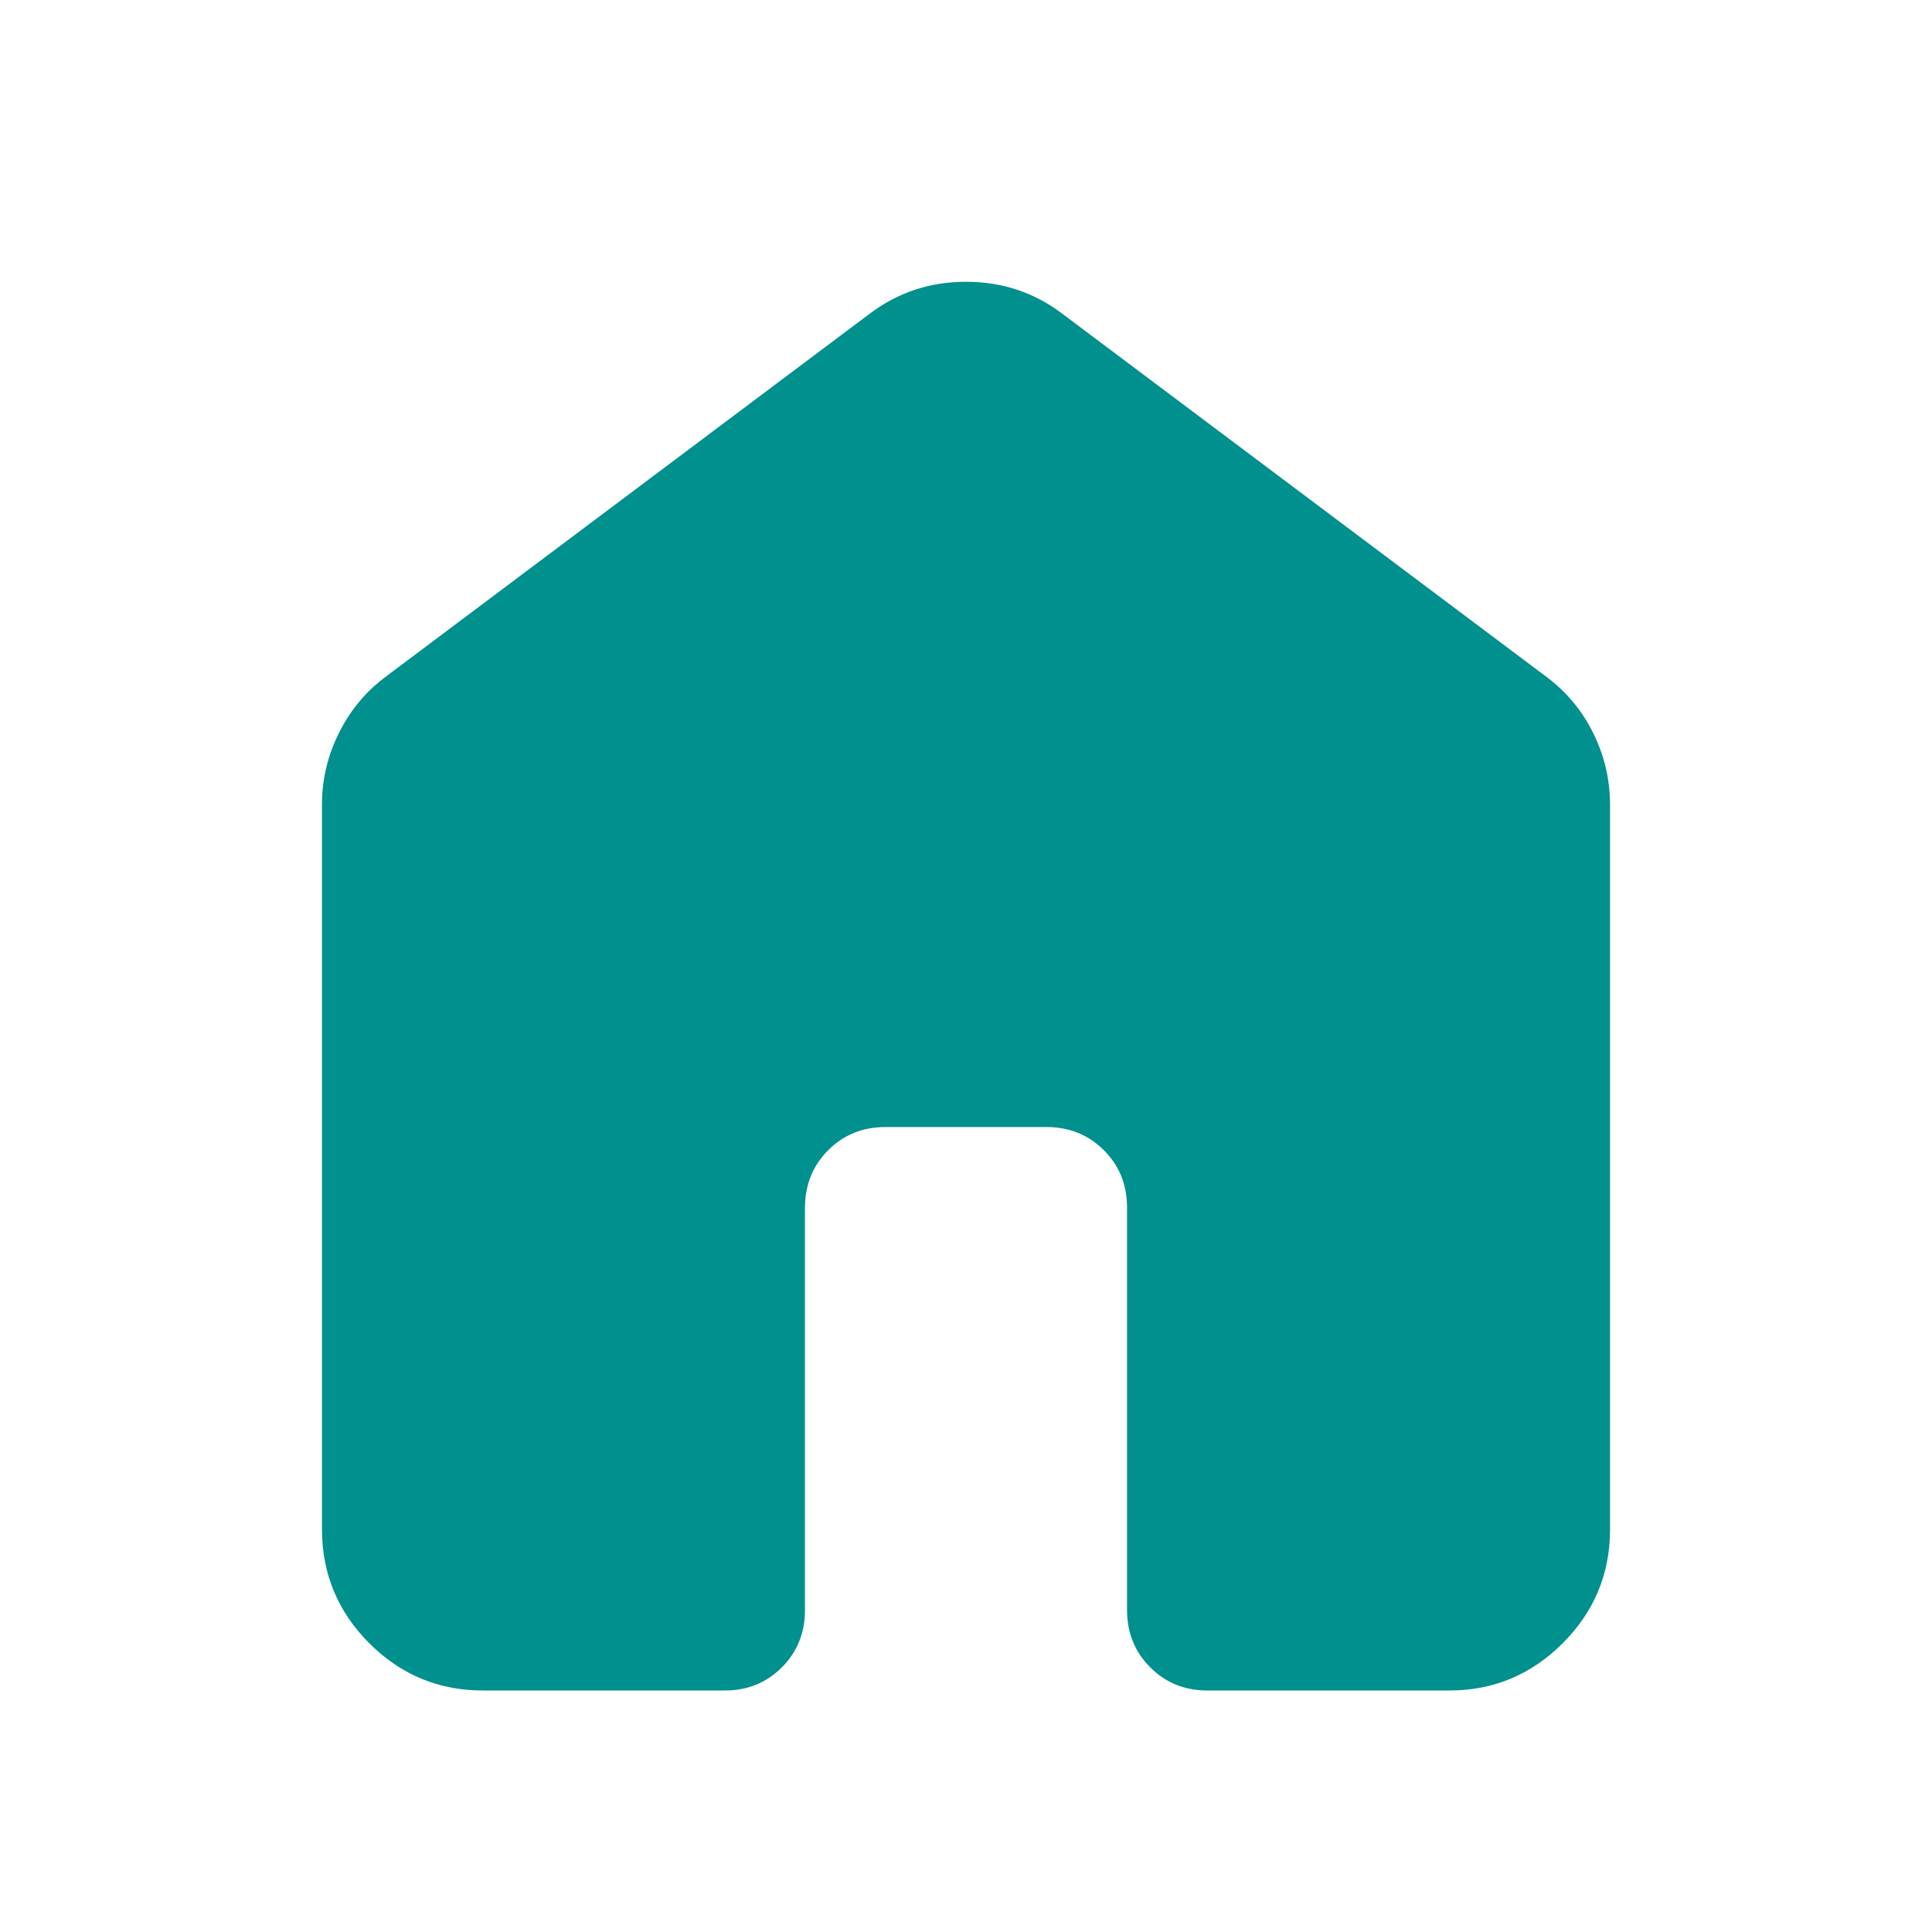 <svg width="20" height="20" viewBox="0 0 20 20" fill="none" xmlns="http://www.w3.org/2000/svg">
<path d="M3.333 15.833V8.333C3.333 8.069 3.392 7.819 3.511 7.583C3.629 7.347 3.792 7.153 4 7L9 3.25C9.292 3.028 9.625 2.917 10 2.917C10.375 2.917 10.708 3.028 11 3.25L16 7C16.208 7.153 16.372 7.347 16.49 7.583C16.608 7.819 16.667 8.069 16.667 8.333V15.833C16.667 16.292 16.503 16.684 16.177 17.011C15.85 17.337 15.458 17.501 15 17.5H12.5C12.264 17.5 12.066 17.42 11.907 17.26C11.747 17.1 11.667 16.902 11.667 16.667V12.5C11.667 12.264 11.587 12.066 11.427 11.907C11.267 11.747 11.069 11.667 10.833 11.667H9.167C8.93 11.667 8.733 11.747 8.573 11.907C8.414 12.067 8.334 12.264 8.333 12.5V16.667C8.333 16.903 8.253 17.101 8.093 17.261C7.933 17.421 7.735 17.501 7.5 17.5H5C4.542 17.5 4.149 17.337 3.823 17.011C3.497 16.685 3.334 16.292 3.333 15.833Z" fill="#00908D"/>
</svg>
